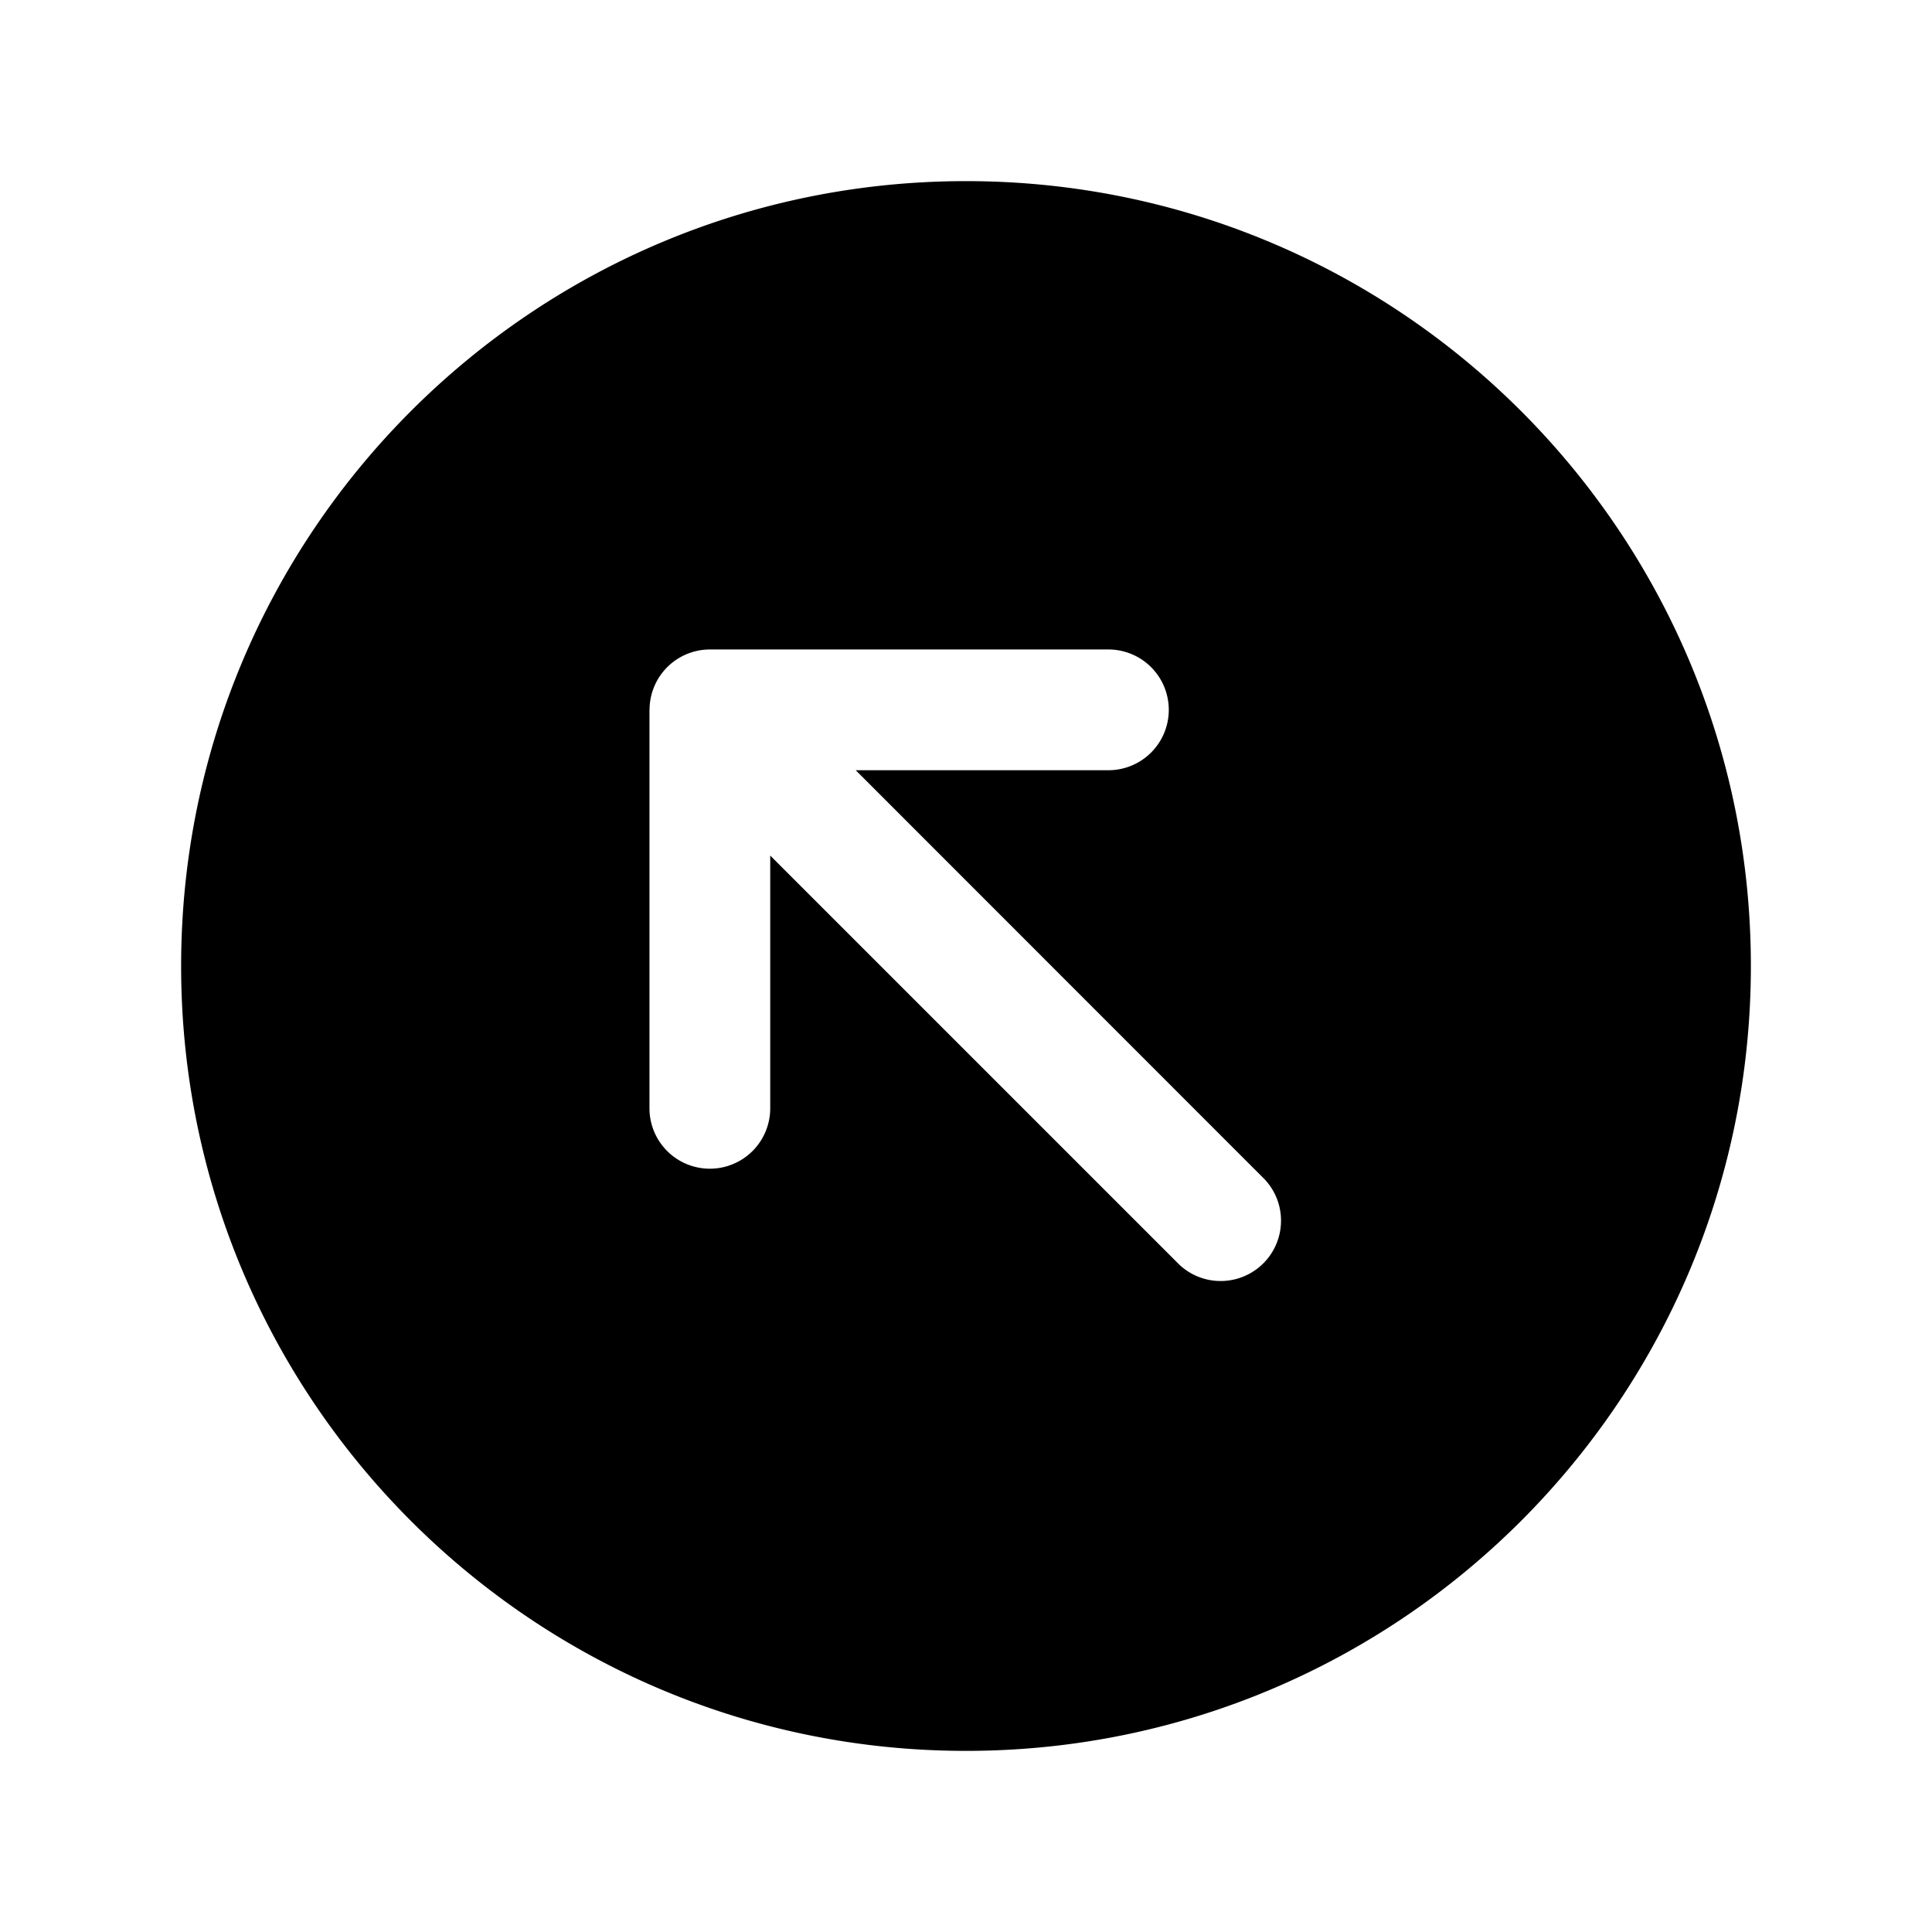 <svg width="24" height="24" fill="currentColor" viewBox="0 0 24 24" xmlns="http://www.w3.org/2000/svg"><path d="M2.25 12c0-5.385 4.365-9.75 9.75-9.75s9.75 4.365 9.75 9.75-4.365 9.75-9.75 9.75S2.25 17.385 2.25 12m5.818-3.182v4.95a.75.75 0 0 0 1.5 0v-3.14l5.084 5.084a.75.75 0 0 0 1.06-1.06L10.63 9.568h3.139a.75.75 0 0 0 0-1.5h-4.95a.75.75 0 0 0-.75.75"/></svg>